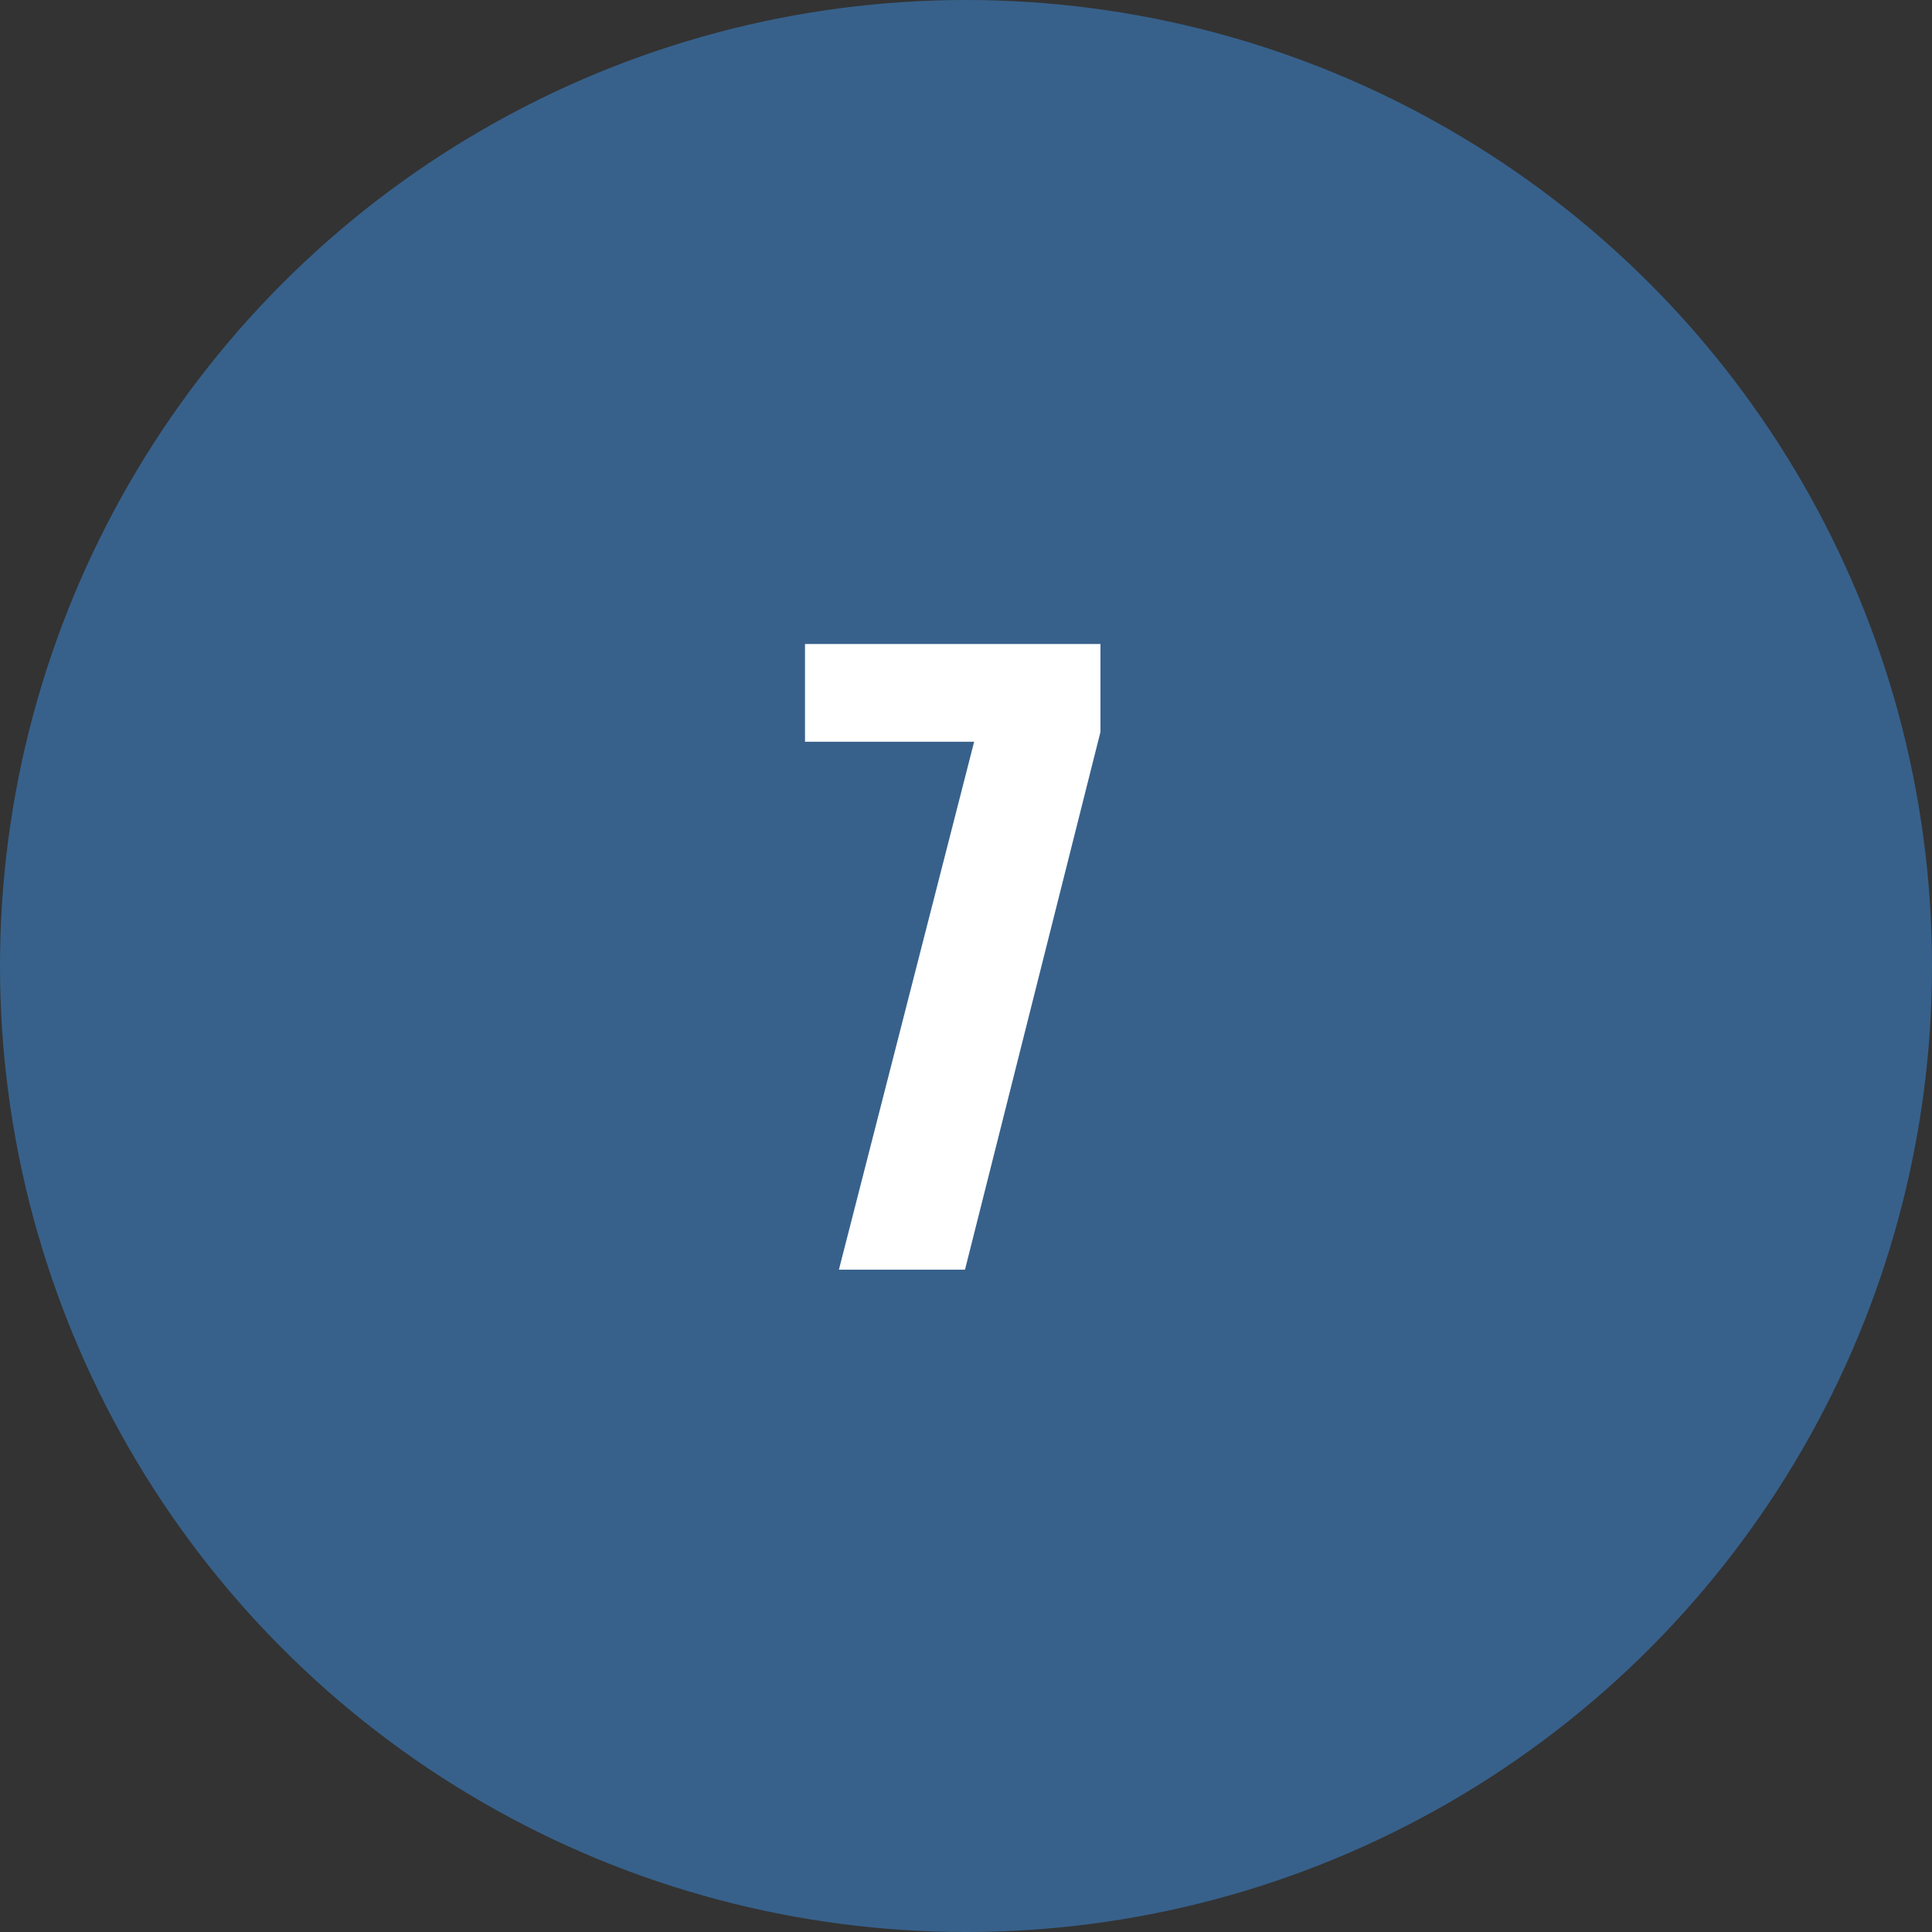<svg xmlns="http://www.w3.org/2000/svg" width="60" height="60" viewBox="0 0 60 60">
  <rect x="0" y="0" width="60" height="60" fill="#333333" stroke="none"/>
  <g id="Gruppe_33" data-name="Gruppe 33" transform="translate(-820 -330)">
    <g id="Gruppe_32" data-name="Gruppe 32" transform="translate(78)">
      <circle id="Ellipse_7" data-name="Ellipse 7" cx="30" cy="30" r="30" transform="translate(742 330)" fill="#37618b"/>
    </g>
    <path id="Pfad_36" data-name="Pfad 36" d="M2.6,26,6.8,9.605H1.547V6.57h9.176V9.3L6.516,26Z" transform="translate(843.453 343.43)" fill="#fff"/>
  </g>
</svg>
